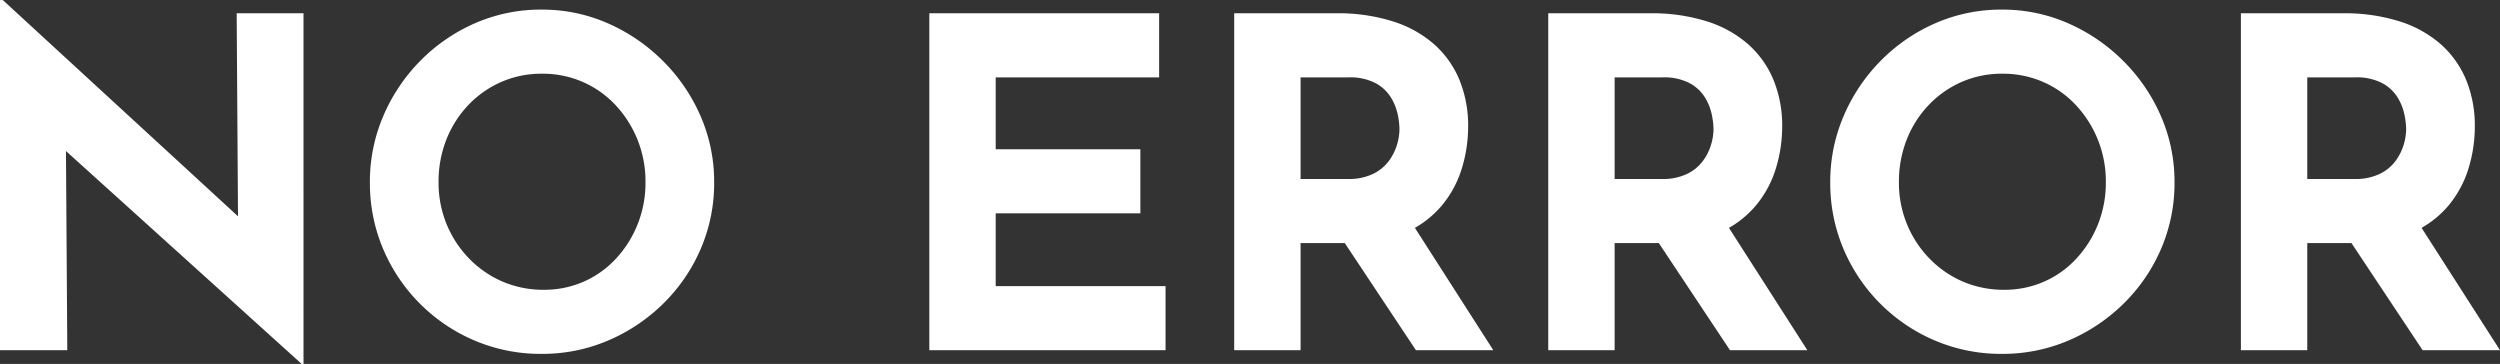 <svg xmlns="http://www.w3.org/2000/svg" width="327.66" height="47.7" viewBox="0 0 327.66 47.7">
  <rect x="0" y="0" width="327.66" height="47.7" fill="#333333" stroke="none"/>
  <path id="パス_201618" data-name="パス 201618" d="M-122.19,1.8l-33.48-30.24,2.58,1.44.18,27h-8.82V-45.9h.36l32.76,30.12-1.92-.84-.18-27.54h8.76V1.8Zm8.94-23.82a21.8,21.8,0,0,1,1.74-8.64,23.266,23.266,0,0,1,4.83-7.23,22.891,22.891,0,0,1,7.17-4.95,21.458,21.458,0,0,1,8.76-1.8,21.313,21.313,0,0,1,8.7,1.8,23.622,23.622,0,0,1,7.23,4.95,23.187,23.187,0,0,1,4.92,7.23,21.476,21.476,0,0,1,1.77,8.64,21.771,21.771,0,0,1-1.77,8.76,22.478,22.478,0,0,1-4.92,7.17,23.266,23.266,0,0,1-7.23,4.83A21.944,21.944,0,0,1-90.75.48a22.1,22.1,0,0,1-8.76-1.74,22.548,22.548,0,0,1-7.17-4.83,22.549,22.549,0,0,1-4.83-7.17A22.1,22.1,0,0,1-113.25-22.02Zm9,0a14.277,14.277,0,0,0,1.05,5.49,14.136,14.136,0,0,0,2.94,4.5A13.552,13.552,0,0,0-95.88-9a13.5,13.5,0,0,0,5.43,1.08A12.779,12.779,0,0,0-85.2-9a12.737,12.737,0,0,0,4.23-3.03,14.517,14.517,0,0,0,2.82-4.5,14.645,14.645,0,0,0,1.02-5.49,14.661,14.661,0,0,0-1.05-5.58,14.585,14.585,0,0,0-2.88-4.53,12.975,12.975,0,0,0-4.29-3.03,13.136,13.136,0,0,0-5.34-1.08,13.136,13.136,0,0,0-5.34,1.08,13.305,13.305,0,0,0-4.32,3.03,13.893,13.893,0,0,0-2.88,4.53A15.041,15.041,0,0,0-104.25-22.02Zm64.32-22.14H-9.81v8.4H-31.23v9.42h18.96v8.4H-31.23V-8.4H-8.97V0H-39.93Zm53.34,0a23.909,23.909,0,0,1,7.38,1.05,14.993,14.993,0,0,1,5.43,3,12.777,12.777,0,0,1,3.33,4.68,15.825,15.825,0,0,1,1.14,6.15,18.709,18.709,0,0,1-.81,5.4,13.987,13.987,0,0,1-2.64,4.92,13.088,13.088,0,0,1-4.83,3.57,18.124,18.124,0,0,1-7.44,1.35H8.73V0H.03V-44.16Zm1.5,21.72a7.347,7.347,0,0,0,3.3-.66,5.635,5.635,0,0,0,2.07-1.68,6.915,6.915,0,0,0,1.08-2.13,7.289,7.289,0,0,0,.33-2.07,10.226,10.226,0,0,0-.21-1.83,7.156,7.156,0,0,0-.87-2.25,5.324,5.324,0,0,0-2.01-1.92,7.245,7.245,0,0,0-3.63-.78H8.73v13.32Zm8.16,5.4L33.99,0H23.85L12.69-16.8Zm31.5-27.12a23.909,23.909,0,0,1,7.38,1.05,14.993,14.993,0,0,1,5.43,3,12.777,12.777,0,0,1,3.33,4.68,15.825,15.825,0,0,1,1.14,6.15,18.709,18.709,0,0,1-.81,5.4,13.987,13.987,0,0,1-2.64,4.92,13.088,13.088,0,0,1-4.83,3.57,18.124,18.124,0,0,1-7.44,1.35H49.89V0h-8.7V-44.16Zm1.5,21.72a7.347,7.347,0,0,0,3.3-.66,5.635,5.635,0,0,0,2.07-1.68,6.915,6.915,0,0,0,1.08-2.13,7.289,7.289,0,0,0,.33-2.07,10.226,10.226,0,0,0-.21-1.83,7.156,7.156,0,0,0-.87-2.25,5.324,5.324,0,0,0-2.01-1.92,7.245,7.245,0,0,0-3.63-.78H49.89v13.32Zm8.16,5.4L75.15,0H65.01L53.85-16.8Zm13.92-4.98a21.8,21.8,0,0,1,1.74-8.64,23.266,23.266,0,0,1,4.83-7.23,22.891,22.891,0,0,1,7.17-4.95,21.458,21.458,0,0,1,8.76-1.8,21.313,21.313,0,0,1,8.7,1.8,23.622,23.622,0,0,1,7.23,4.95,23.187,23.187,0,0,1,4.92,7.23,21.476,21.476,0,0,1,1.77,8.64,21.771,21.771,0,0,1-1.77,8.76,22.478,22.478,0,0,1-4.92,7.17,23.266,23.266,0,0,1-7.23,4.83,21.944,21.944,0,0,1-8.7,1.74,22.1,22.1,0,0,1-8.76-1.74,22.548,22.548,0,0,1-7.17-4.83,22.549,22.549,0,0,1-4.83-7.17A22.1,22.1,0,0,1,78.15-22.02Zm9,0a14.277,14.277,0,0,0,1.05,5.49,14.136,14.136,0,0,0,2.94,4.5A13.552,13.552,0,0,0,95.52-9a13.5,13.5,0,0,0,5.43,1.08A12.779,12.779,0,0,0,106.2-9a12.737,12.737,0,0,0,4.23-3.03,14.517,14.517,0,0,0,2.82-4.5,14.645,14.645,0,0,0,1.02-5.49,14.661,14.661,0,0,0-1.05-5.58,14.585,14.585,0,0,0-2.88-4.53,12.976,12.976,0,0,0-4.29-3.03,13.136,13.136,0,0,0-5.34-1.08,13.136,13.136,0,0,0-5.34,1.08,13.305,13.305,0,0,0-4.32,3.03,13.893,13.893,0,0,0-2.88,4.53A15.041,15.041,0,0,0,87.15-22.02Zm58.2-22.14a23.909,23.909,0,0,1,7.38,1.05,14.993,14.993,0,0,1,5.43,3,12.777,12.777,0,0,1,3.33,4.68,15.825,15.825,0,0,1,1.14,6.15,18.709,18.709,0,0,1-.81,5.4,13.987,13.987,0,0,1-2.64,4.92,13.088,13.088,0,0,1-4.83,3.57,18.124,18.124,0,0,1-7.44,1.35h-6.24V0h-8.7V-44.16Zm1.5,21.72a7.347,7.347,0,0,0,3.3-.66,5.635,5.635,0,0,0,2.07-1.68,6.915,6.915,0,0,0,1.08-2.13,7.289,7.289,0,0,0,.33-2.07,10.226,10.226,0,0,0-.21-1.83,7.156,7.156,0,0,0-.87-2.25,5.324,5.324,0,0,0-2.01-1.92,7.245,7.245,0,0,0-3.63-.78h-6.24v13.32Zm8.16,5.4L165.93,0H155.79L144.63-16.8Z" transform="translate(161.73 45.9)" fill="#fff"/>
</svg>
